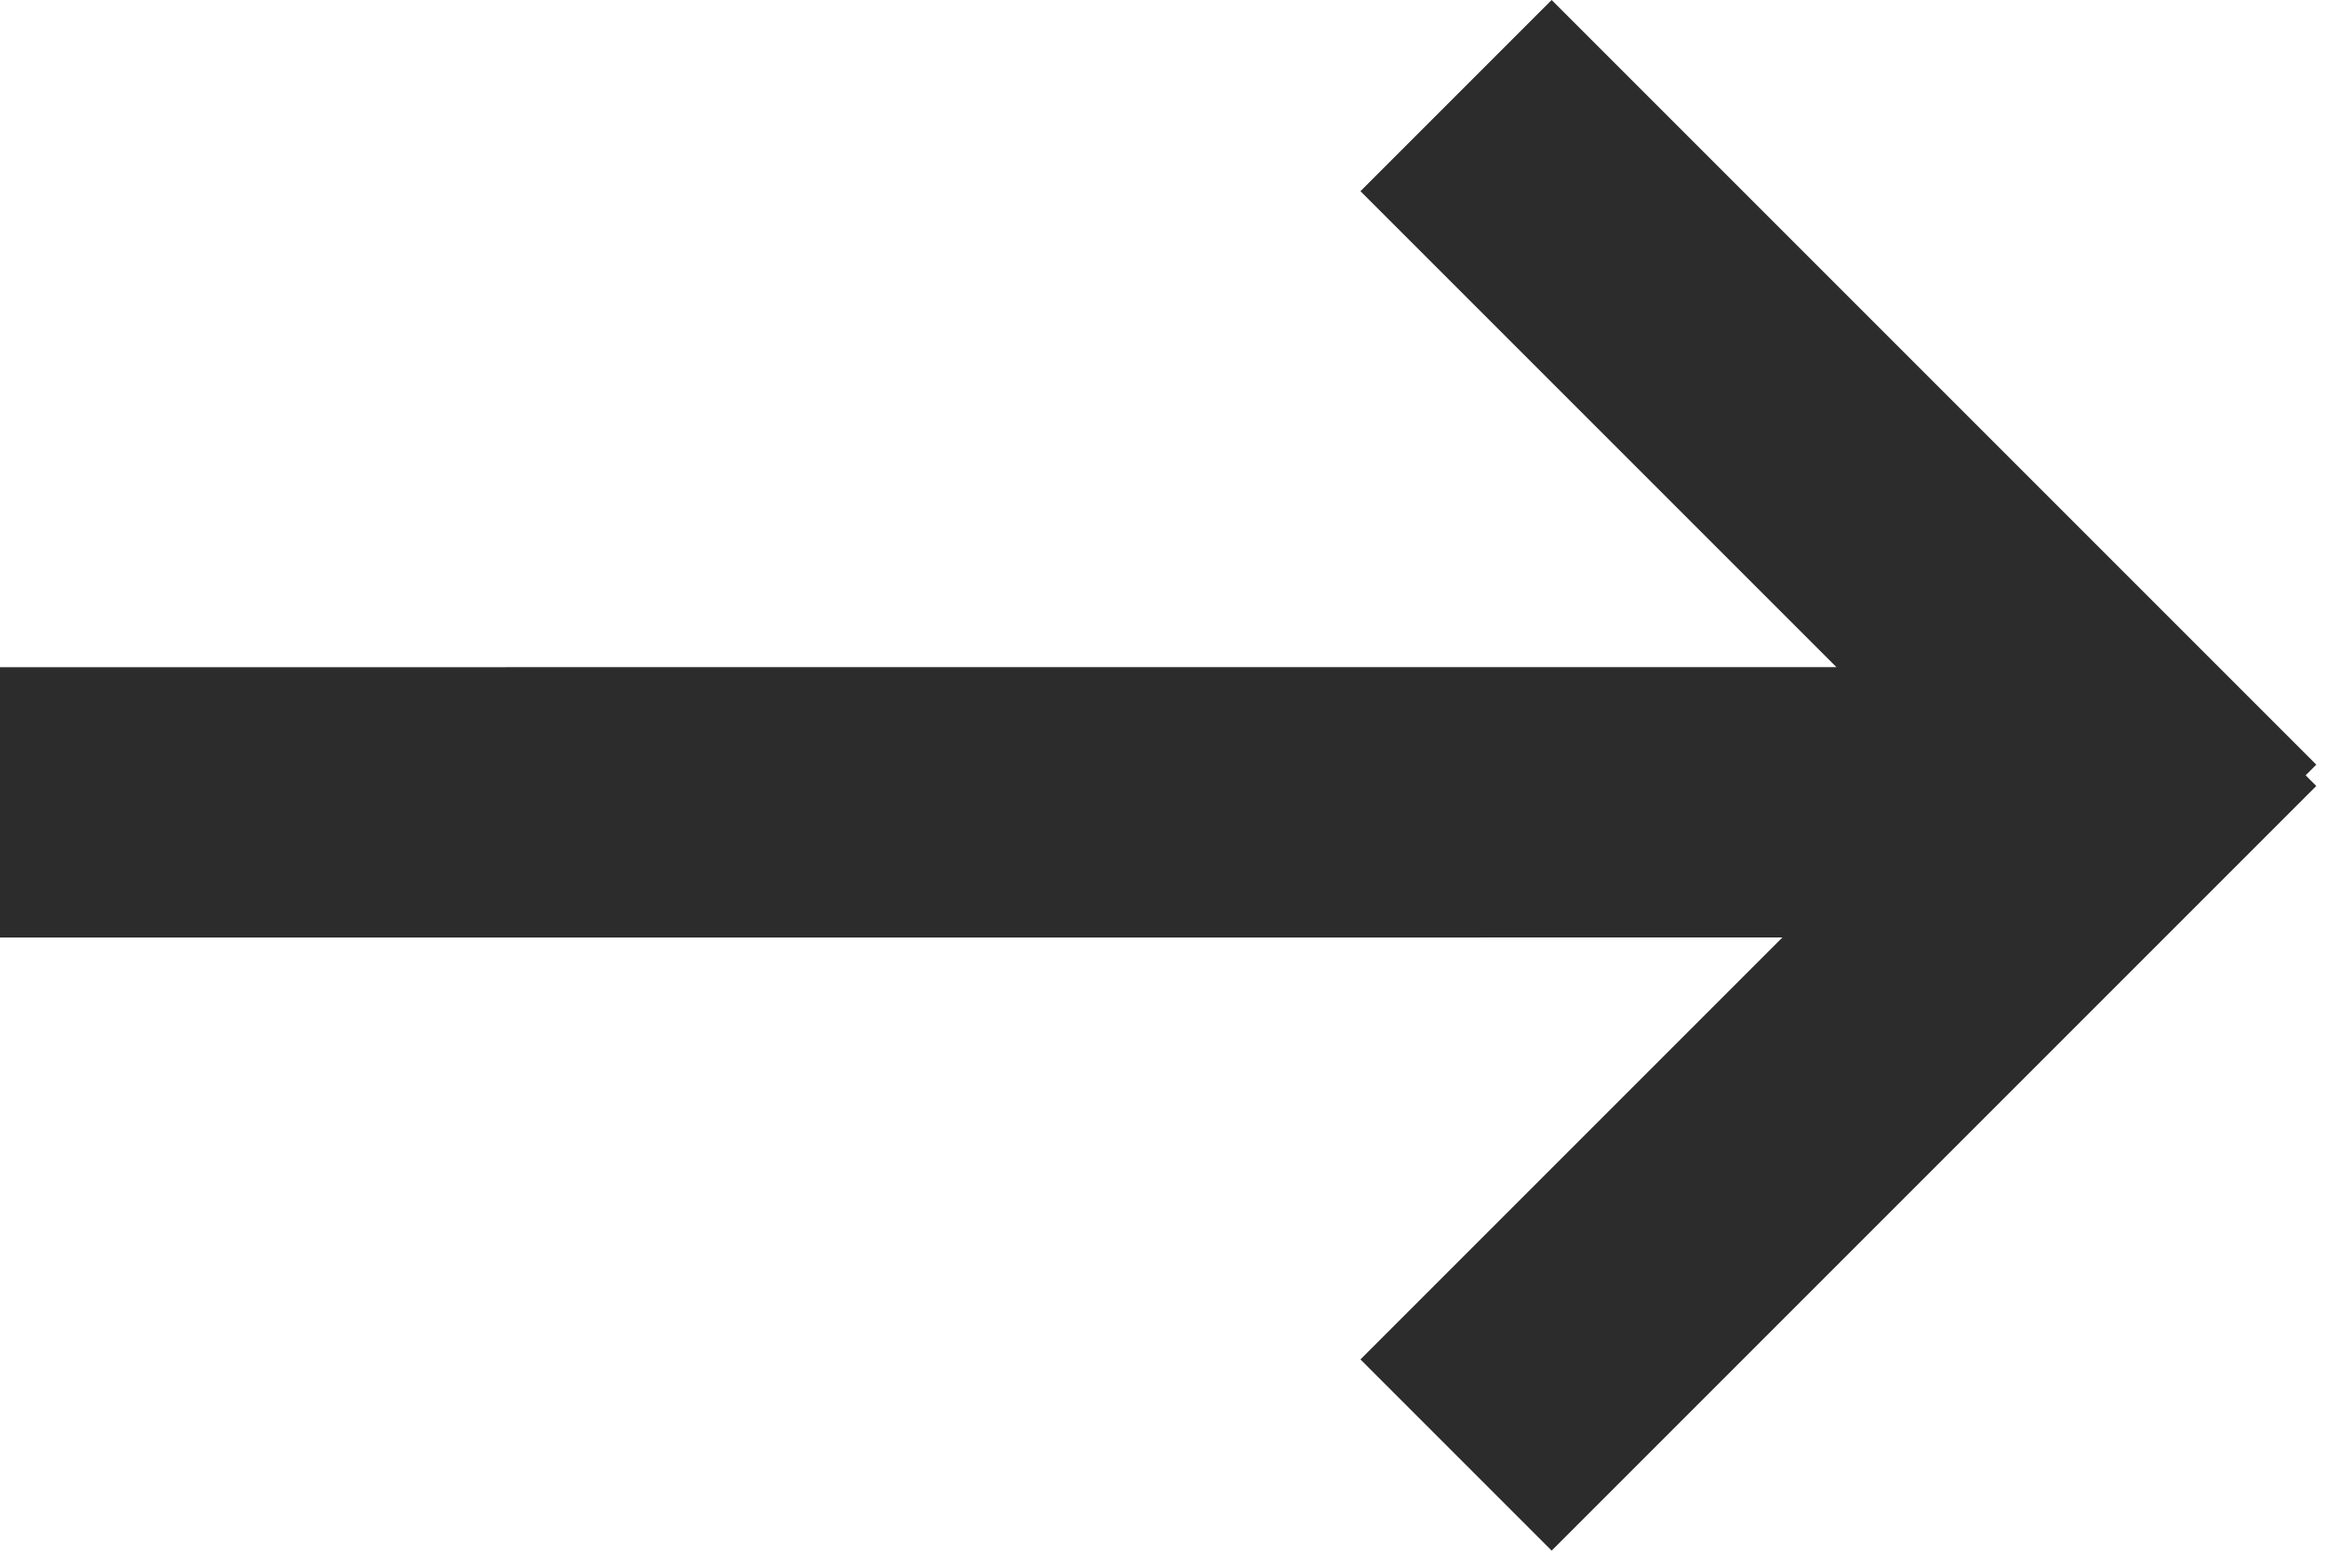 <?xml version="1.0" encoding="UTF-8"?>
<svg width="43px" height="29px" viewBox="0 0 43 29" version="1.1" xmlns="http://www.w3.org/2000/svg" xmlns:xlink="http://www.w3.org/1999/xlink">
    <!-- Generator: Sketch 59.1 (86144) - https://sketch.com -->
    <title>Combined Shape</title>
    <desc>Created with Sketch.</desc>
    <g id="Page-1" stroke="none" stroke-width="1" fill="none" fill-rule="evenodd">
        <g id="Home" transform="translate(-585, -1697)" fill="#2C2C2C">
            <g id="Projekt" transform="translate(482, 1036)">
                <g id="Button-Copy" transform="translate(70, 552)">
                    <path d="M61.697,109 L75.839,123.142 L75.642,123.339 L75.839,123.536 L61.697,137.678 L58.161,134.142 L65.965,126.338 L33,126.339 L33,121.339 L66.964,121.338 L58.161,112.536 L61.697,109 Z" id="Combined-Shape"></path>
                </g>
            </g>
        </g>
    </g>
</svg>